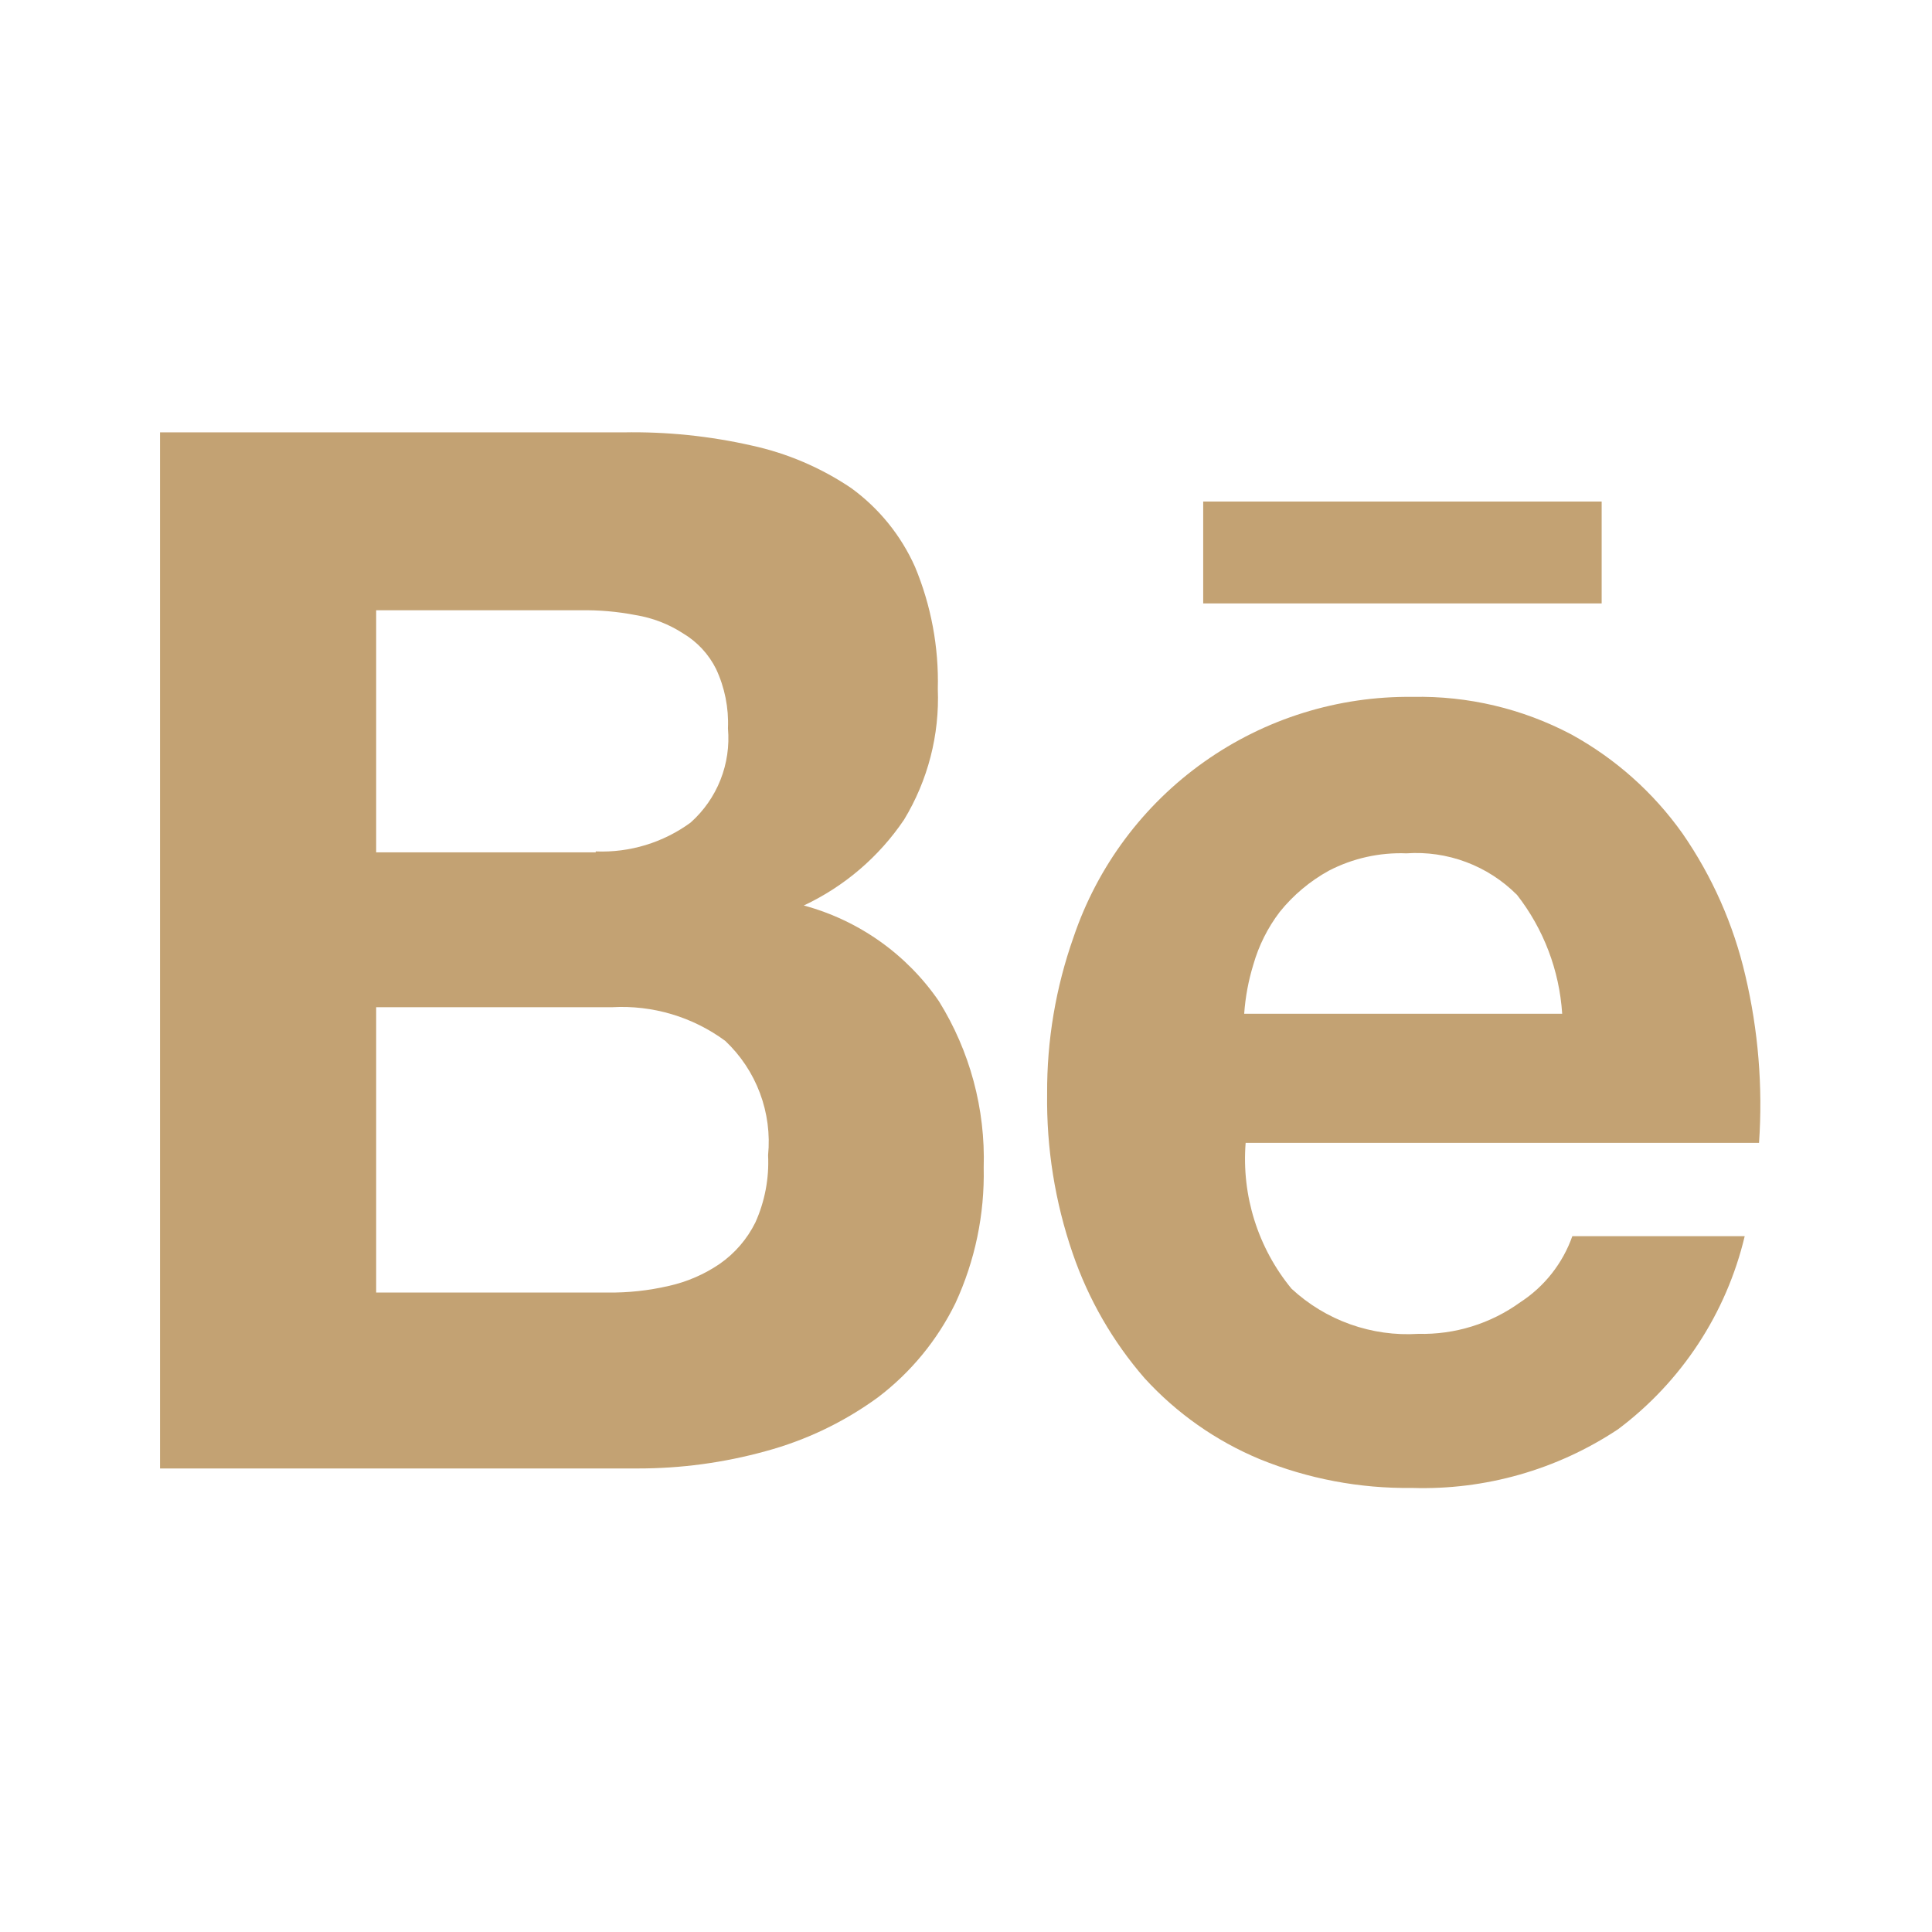 <svg width="132" height="132" viewBox="0 0 132 132" fill="none" xmlns="http://www.w3.org/2000/svg">
<path fill-rule="evenodd" clip-rule="evenodd" d="M42.583 29.541C45.537 29.486 48.487 29.788 51.369 30.443C53.795 30.972 56.098 31.958 58.157 33.347C60.058 34.729 61.562 36.586 62.518 38.733C63.617 41.372 64.147 44.214 64.074 47.072C64.199 50.211 63.397 53.316 61.769 56.002C60.057 58.539 57.689 60.565 54.918 61.866C58.679 62.88 61.954 65.202 64.155 68.415C66.269 71.819 67.331 75.771 67.209 79.776C67.278 82.969 66.618 86.136 65.278 89.036C64.04 91.565 62.227 93.769 59.983 95.472C57.674 97.156 55.075 98.402 52.316 99.148C49.455 99.939 46.499 100.337 43.53 100.33H10.934V29.541H42.583ZM40.702 58.172C43.023 58.267 45.308 57.573 47.183 56.201C48.081 55.401 48.78 54.403 49.223 53.285C49.666 52.168 49.842 50.962 49.736 49.765C49.796 48.366 49.517 46.973 48.924 45.705C48.421 44.696 47.638 43.852 46.669 43.274C45.688 42.639 44.585 42.213 43.431 42.025C42.178 41.782 40.904 41.672 39.628 41.696H25.701V58.235H40.702V58.172ZM41.514 88.31C42.917 88.329 44.318 88.177 45.686 87.859C46.935 87.583 48.12 87.07 49.177 86.348C50.212 85.626 51.048 84.655 51.608 83.524C52.257 82.083 52.555 80.507 52.478 78.928C52.619 77.489 52.428 76.037 51.921 74.683C51.414 73.329 50.603 72.109 49.551 71.116C47.322 69.474 44.589 68.661 41.825 68.816H25.701V88.31H41.514Z" fill="#C3A273"/>
<path fill-rule="evenodd" clip-rule="evenodd" d="M88.24 88.048C89.399 89.122 90.765 89.95 92.253 90.48C93.742 91.01 95.323 91.233 96.9 91.133C99.4 91.196 101.852 90.436 103.878 88.968C105.525 87.897 106.773 86.311 107.427 84.458H119.204C117.949 89.734 114.885 94.404 110.544 97.655C106.38 100.419 101.458 101.819 96.463 101.66C92.897 101.707 89.359 101.037 86.057 99.689C83.071 98.444 80.393 96.561 78.21 94.173C76.034 91.671 74.364 88.772 73.289 85.635C72.082 82.129 71.492 78.441 71.543 74.734C71.521 71.088 72.132 67.467 73.347 64.031C74.981 59.196 78.103 55.003 82.268 52.054C86.432 49.104 91.423 47.55 96.526 47.613C100.293 47.535 104.018 48.416 107.351 50.175C110.363 51.827 112.961 54.14 114.95 56.941C116.985 59.879 118.444 63.178 119.249 66.66C120.131 70.4 120.446 74.251 120.182 78.085H85.106C84.822 81.686 85.945 85.258 88.24 88.048ZM103.63 61.126C102.648 60.144 101.467 59.384 100.167 58.897C98.867 58.41 97.478 58.207 96.093 58.303C94.255 58.233 92.431 58.64 90.798 59.484C89.503 60.197 88.36 61.156 87.433 62.308C86.612 63.387 86 64.611 85.629 65.916C85.295 67.004 85.086 68.127 85.007 69.263H106.733C106.543 66.302 105.465 63.468 103.639 61.131L103.63 61.126Z" fill="#C3A273"/>
<path d="M82.206 34.267H109.43V41.227H82.206V34.267Z" fill="#C3A273"/>
</svg>
